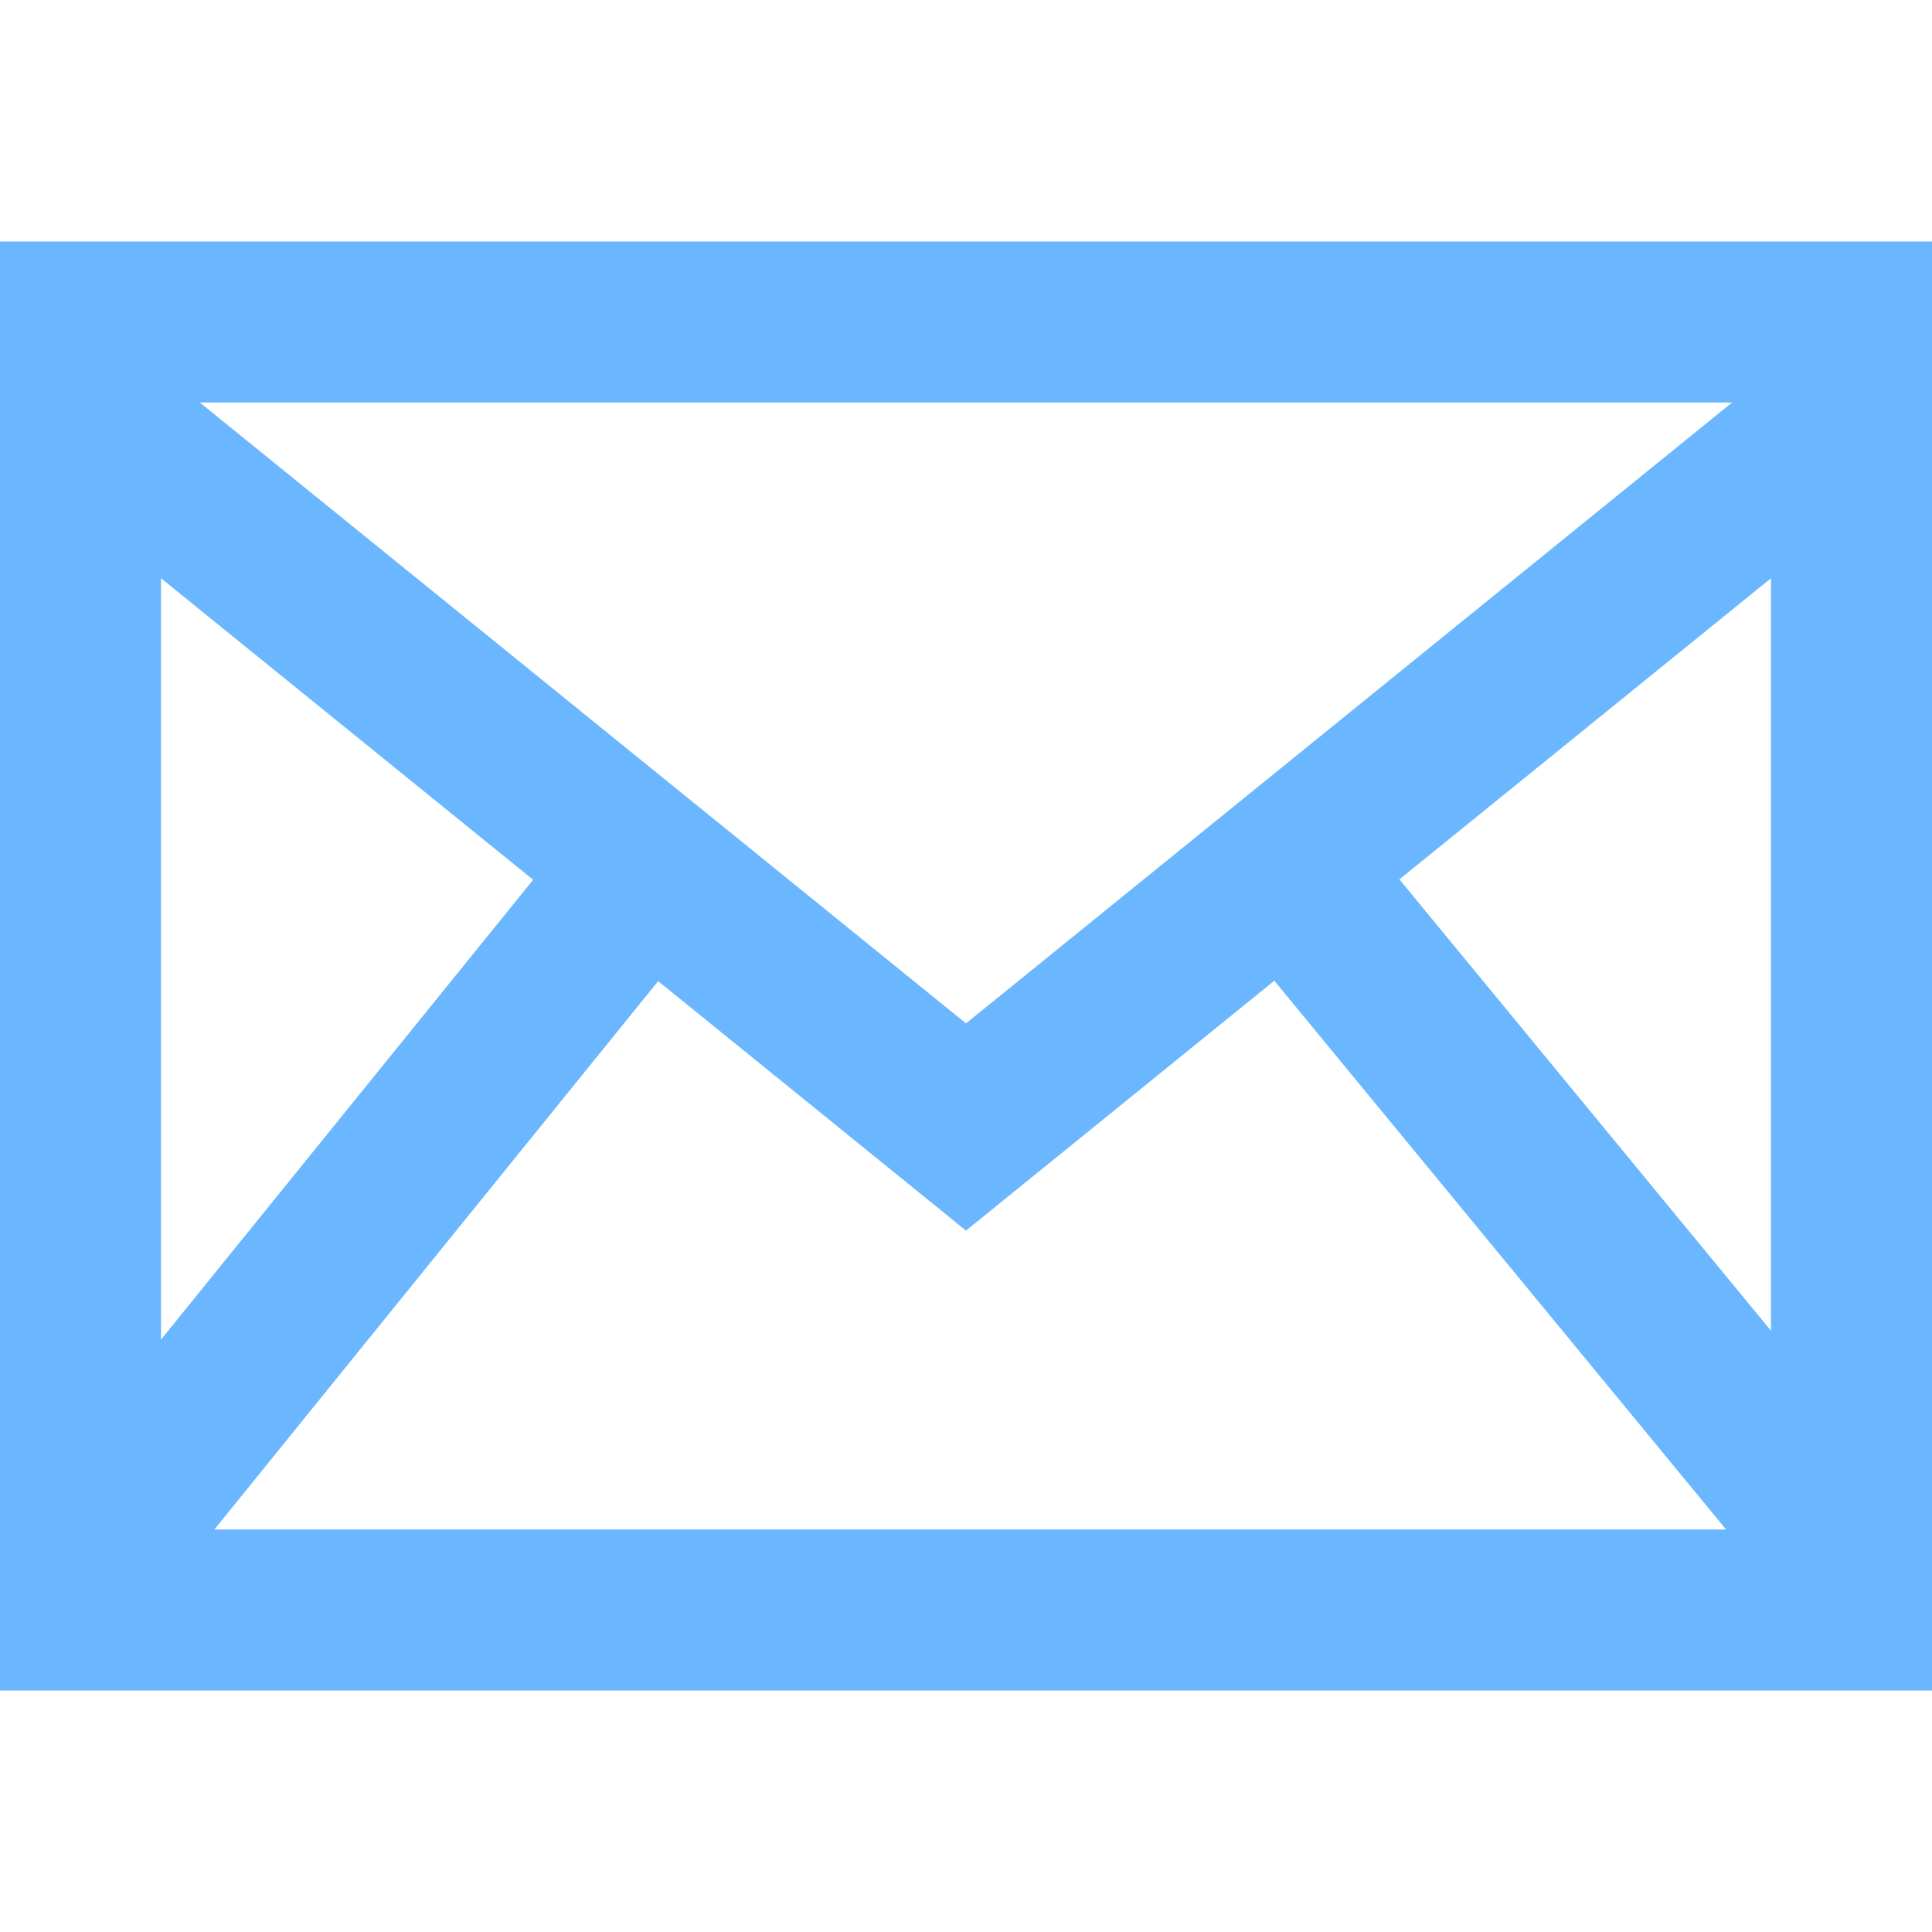 <?xml version="1.0" standalone="no"?><!-- Generator: Gravit.io --><svg xmlns="http://www.w3.org/2000/svg" xmlns:xlink="http://www.w3.org/1999/xlink" style="isolation:isolate" viewBox="0 0 24 24" width="24" height="24"><defs><clipPath id="_clipPath_teI9LXvkA7kOsDCM0wyQkO67t4WgCsOd"><rect width="24" height="24"/></clipPath></defs><g clip-path="url(#_clipPath_teI9LXvkA7kOsDCM0wyQkO67t4WgCsOd)"><path d=" M 0 3 L 0 21 L 24 21 L 24 3 L 0 3 L 0 3 Z  M 6.623 10.929 L 2 16.641 L 2 7.183 L 6.623 10.929 L 6.623 10.929 Z  M 2.482 5 L 21.517 5 L 12 12.713 L 2.482 5 L 2.482 5 Z  M 8.176 12.188 L 12 15.287 L 15.83 12.183 L 21.442 19 L 2.663 19 L 8.176 12.188 L 8.176 12.188 Z  M 17.384 10.924 L 22 7.183 L 22 16.531 L 17.384 10.924 L 17.384 10.924 Z " fill="rgb(106,183,255)"/></g></svg>